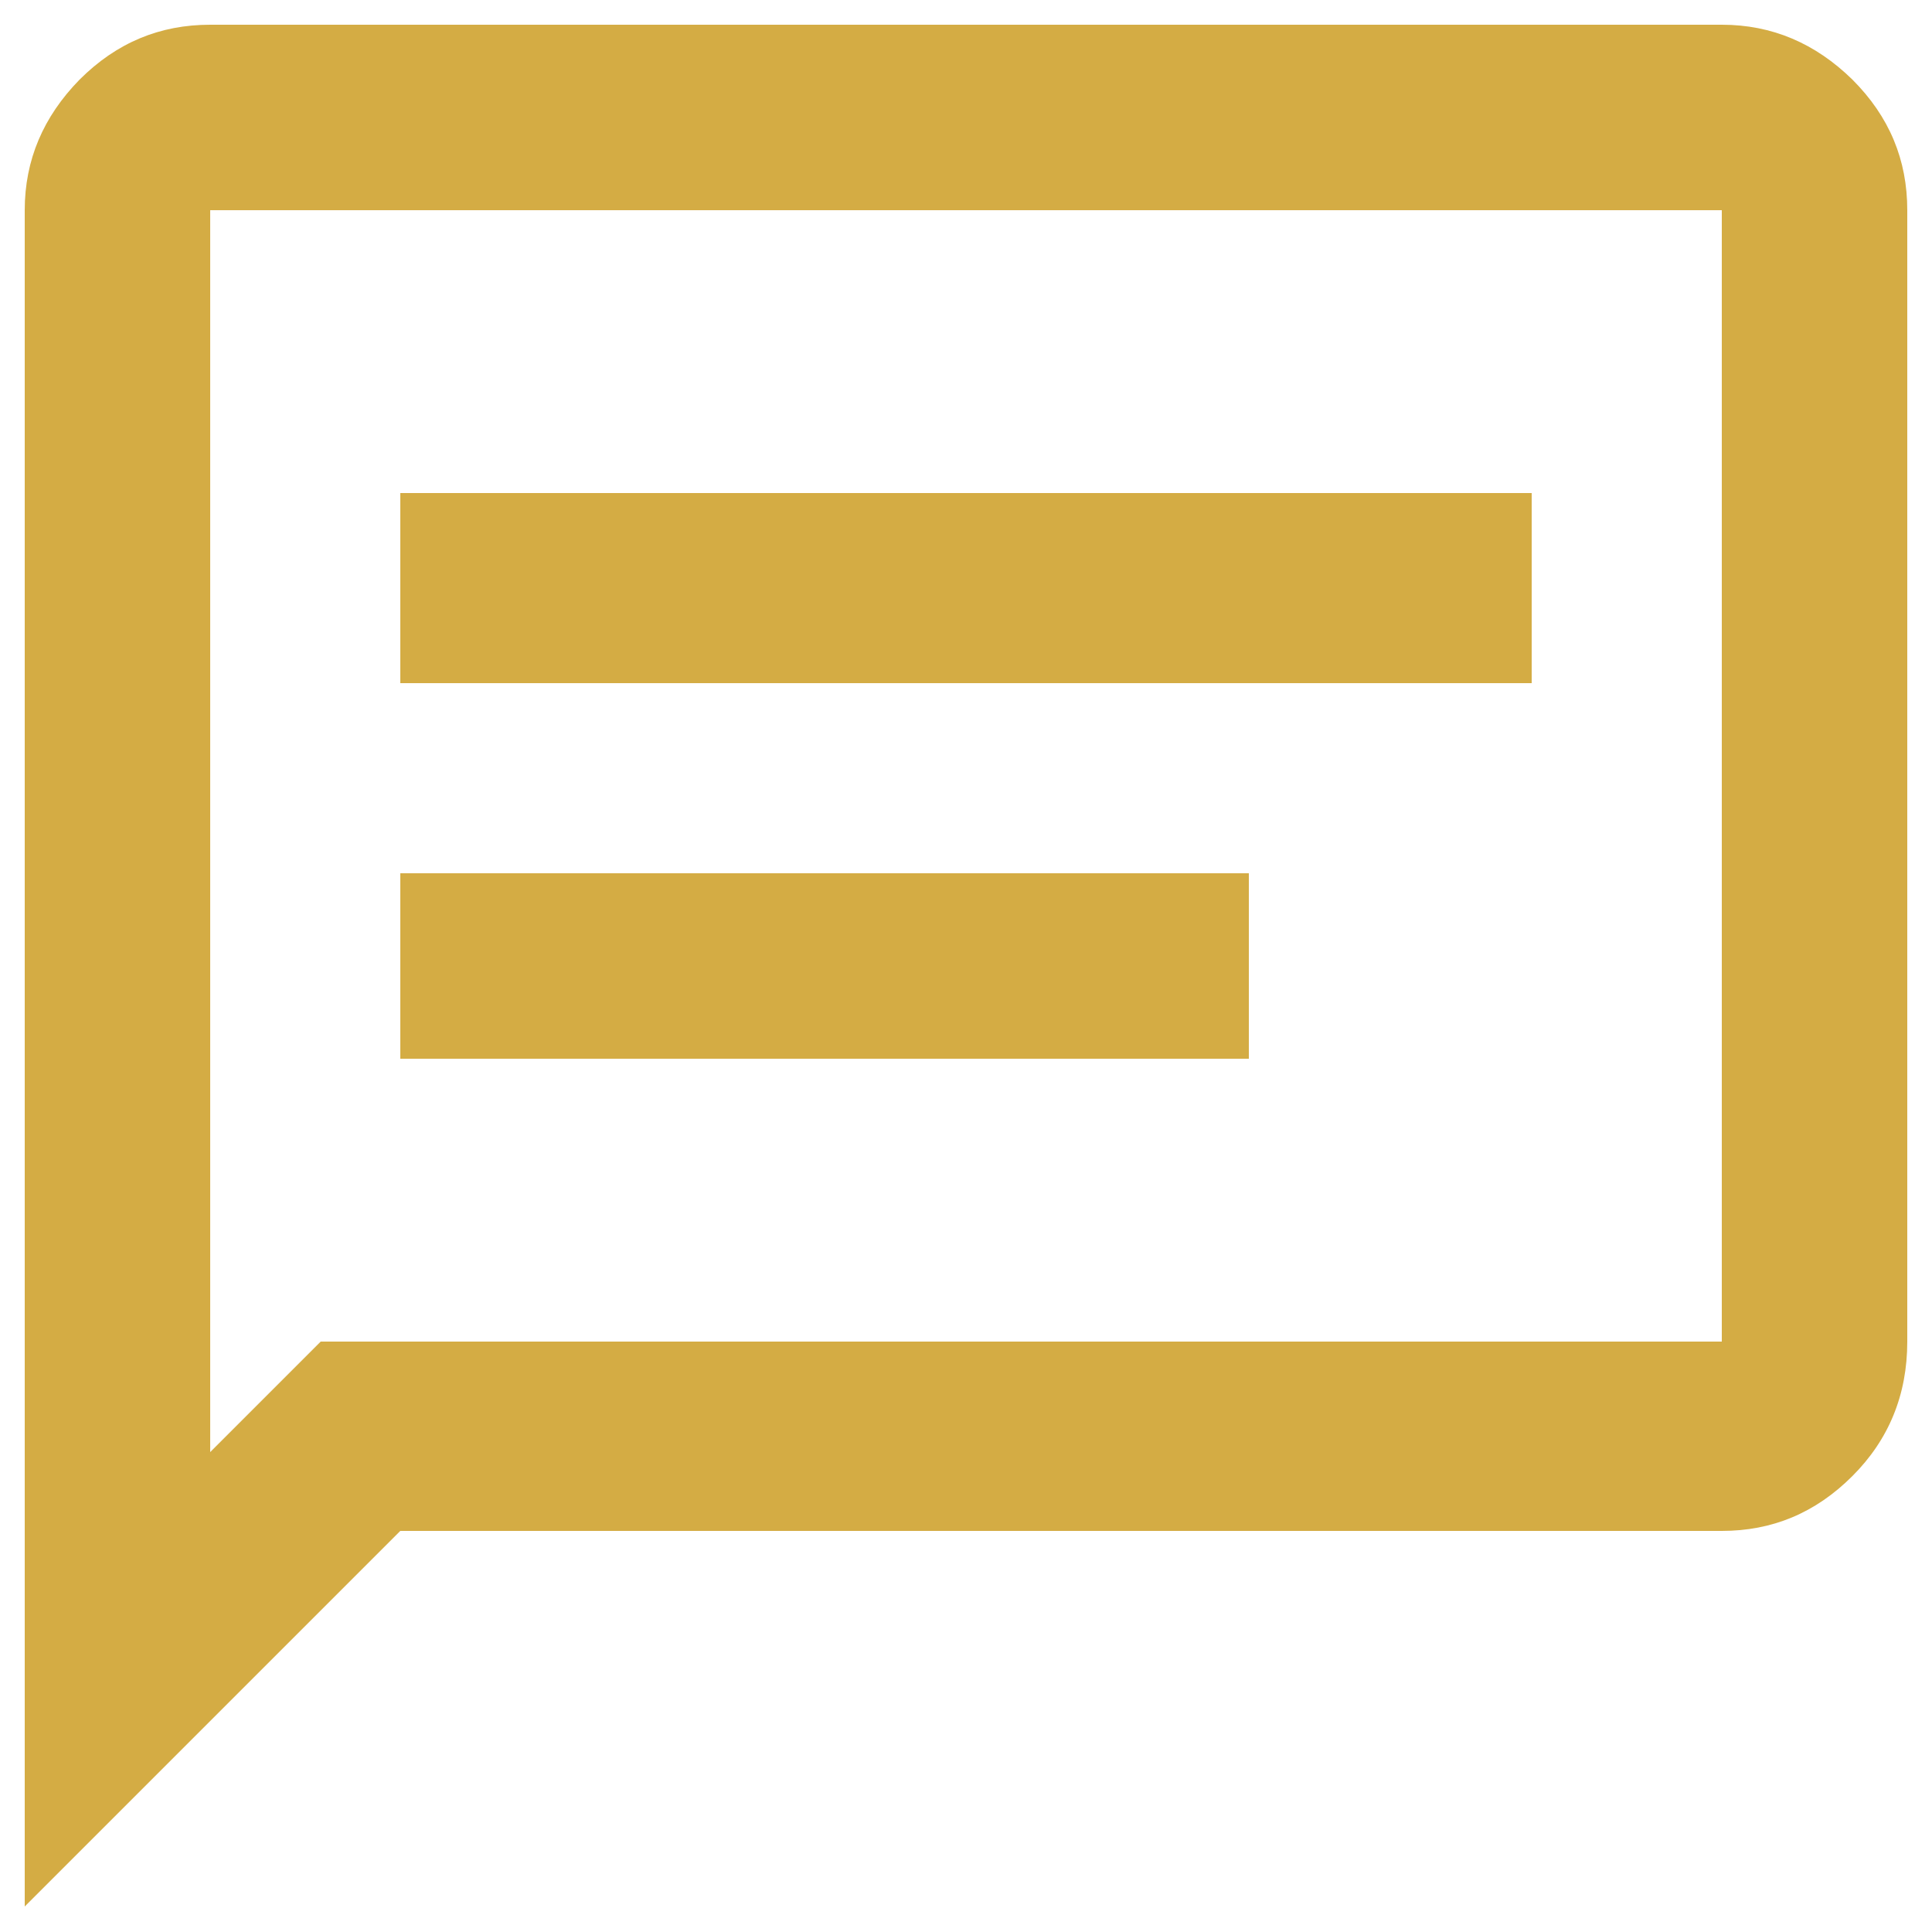 <?xml version="1.0" encoding="utf-8"?>
<!-- Generator: Adobe Illustrator 25.4.1, SVG Export Plug-In . SVG Version: 6.00 Build 0)  -->
<svg version="1.1" id="Layer_1" xmlns="http://www.w3.org/2000/svg" xmlns:xlink="http://www.w3.org/1999/xlink" x="0px" y="0px"
	 viewBox="0 0 25 25" style="enable-background:new 0 0 25 25;" xml:space="preserve">
<style type="text/css">
	.st0{fill:#D4AC44;}
</style>
<path class="st0" d="M22.28,0.32c0.65,0,1.21,0.24,1.69,0.71c0.48,0.48,0.71,1.04,0.71,1.69v14.64c0,0.69-0.24,1.27-0.71,1.74
	c-0.48,0.48-1.04,0.71-1.69,0.71H5.18l-4.86,4.86V2.72c0-0.65,0.24-1.21,0.71-1.69c0.48-0.48,1.04-0.71,1.69-0.71H22.28z M2.72,2.72
	v16.07l1.43-1.43h18.13V2.72H2.72z M5.18,6.38h14.64v2.46H5.18V6.38z M5.18,11.3h10.98v2.4H5.18V11.3z"/>
</svg>
